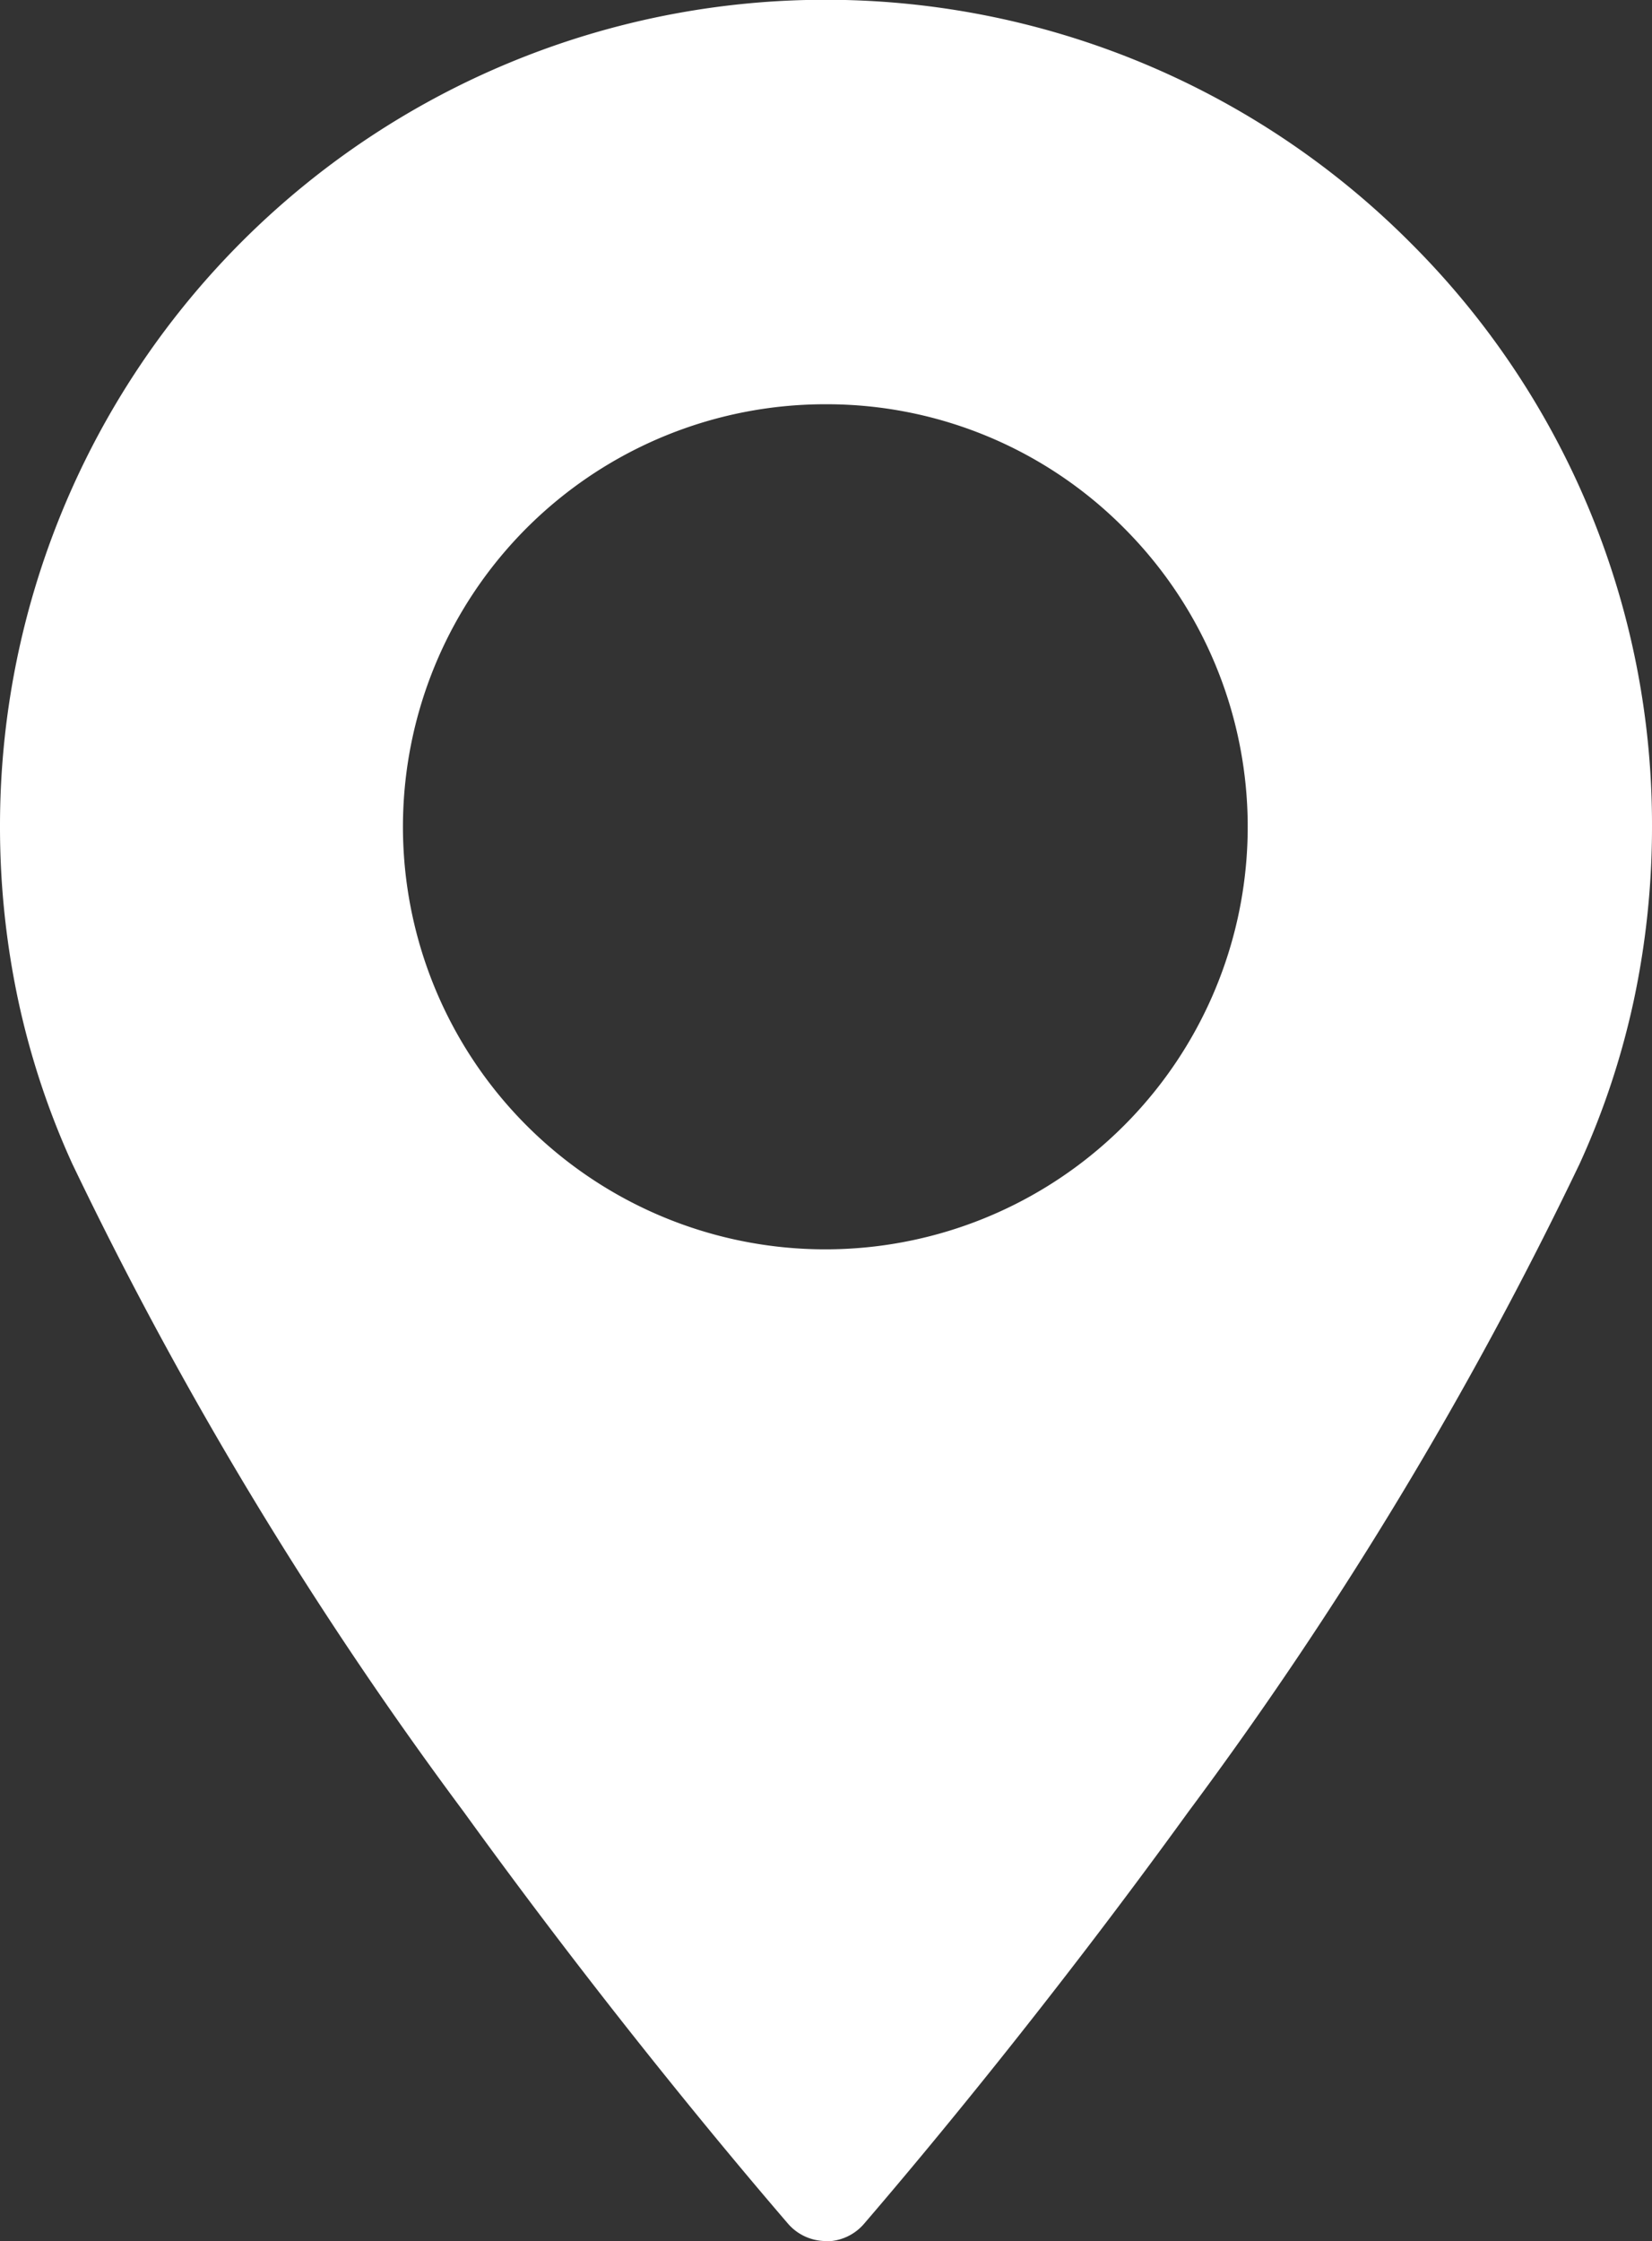 <svg id="Groupe_260" data-name="Groupe 260" xmlns="http://www.w3.org/2000/svg" xmlns:xlink="http://www.w3.org/1999/xlink" width="28" height="37.969" viewBox="0 0 28 37.969">
  <rect x="0" y="0" width="28" height="37.969" fill="#333333" stroke="none"/>
  <defs>
    <clipPath id="clip-path">
      <rect id="Rectangle_162" data-name="Rectangle 162" width="28" height="37.969" fill="none"/>
    </clipPath>
  </defs>
  <g id="Groupe_260-2" data-name="Groupe 260" clip-path="url(#clip-path)">
    <path id="Tracé_227" data-name="Tracé 227" d="M15.419,1.5A13.943,13.943,0,0,0,1.806,18.348,13.367,13.367,0,0,0,2.717,21.1,67.694,67.694,0,0,0,9.344,32.07c2.349,3.247,4.508,5.828,5.489,6.969a.761.761,0,0,0,.263.2.773.773,0,0,0,.91-.2c.981-1.141,3.139-3.722,5.488-6.969A67.662,67.662,0,0,0,28.121,21.1a13.327,13.327,0,0,0,.913-2.754A13.939,13.939,0,0,0,15.419,1.5m0,21.149a7.239,7.239,0,1,1,5.111-2.12,7.208,7.208,0,0,1-5.111,2.12" transform="translate(-1.42 -1.42)" fill="#fff"/>
    <path id="Tracé_228" data-name="Tracé 228" d="M14,37.969a.859.859,0,0,1-.356-.078.849.849,0,0,1-.291-.22c-1.054-1.226-3.17-3.762-5.493-6.974A66.554,66.554,0,0,1,1.224,19.715a13.491,13.491,0,0,1-.916-2.77A14.093,14.093,0,0,1,0,14,13.993,13.993,0,0,1,23.893,4.1,13.908,13.908,0,0,1,28,14a14.073,14.073,0,0,1-.308,2.946,13.455,13.455,0,0,1-.918,2.77A66.525,66.525,0,0,1,20.139,30.7c-2.317,3.2-4.435,5.744-5.492,6.974a.852.852,0,0,1-.649.3M14,.16A13.854,13.854,0,0,0,.16,14a13.934,13.934,0,0,0,.3,2.913,13.336,13.336,0,0,0,.906,2.737A66.406,66.406,0,0,0,7.989,30.6c2.32,3.207,4.432,5.74,5.485,6.964a.678.678,0,0,0,.236.179.695.695,0,0,0,.579,0,.687.687,0,0,0,.236-.179C15.581,36.339,17.7,33.8,20.009,30.6a66.367,66.367,0,0,0,6.619-10.955,13.3,13.3,0,0,0,.907-2.737A13.915,13.915,0,0,0,27.84,14,13.857,13.857,0,0,0,14,.16m0,21.149a7.32,7.32,0,1,1,5.167-2.144A7.261,7.261,0,0,1,14,21.309M14,6.849a7.159,7.159,0,1,0,5.054,2.1A7.1,7.1,0,0,0,14,6.849" transform="translate(0 0)" fill="#fff"/>
  </g>
</svg>
